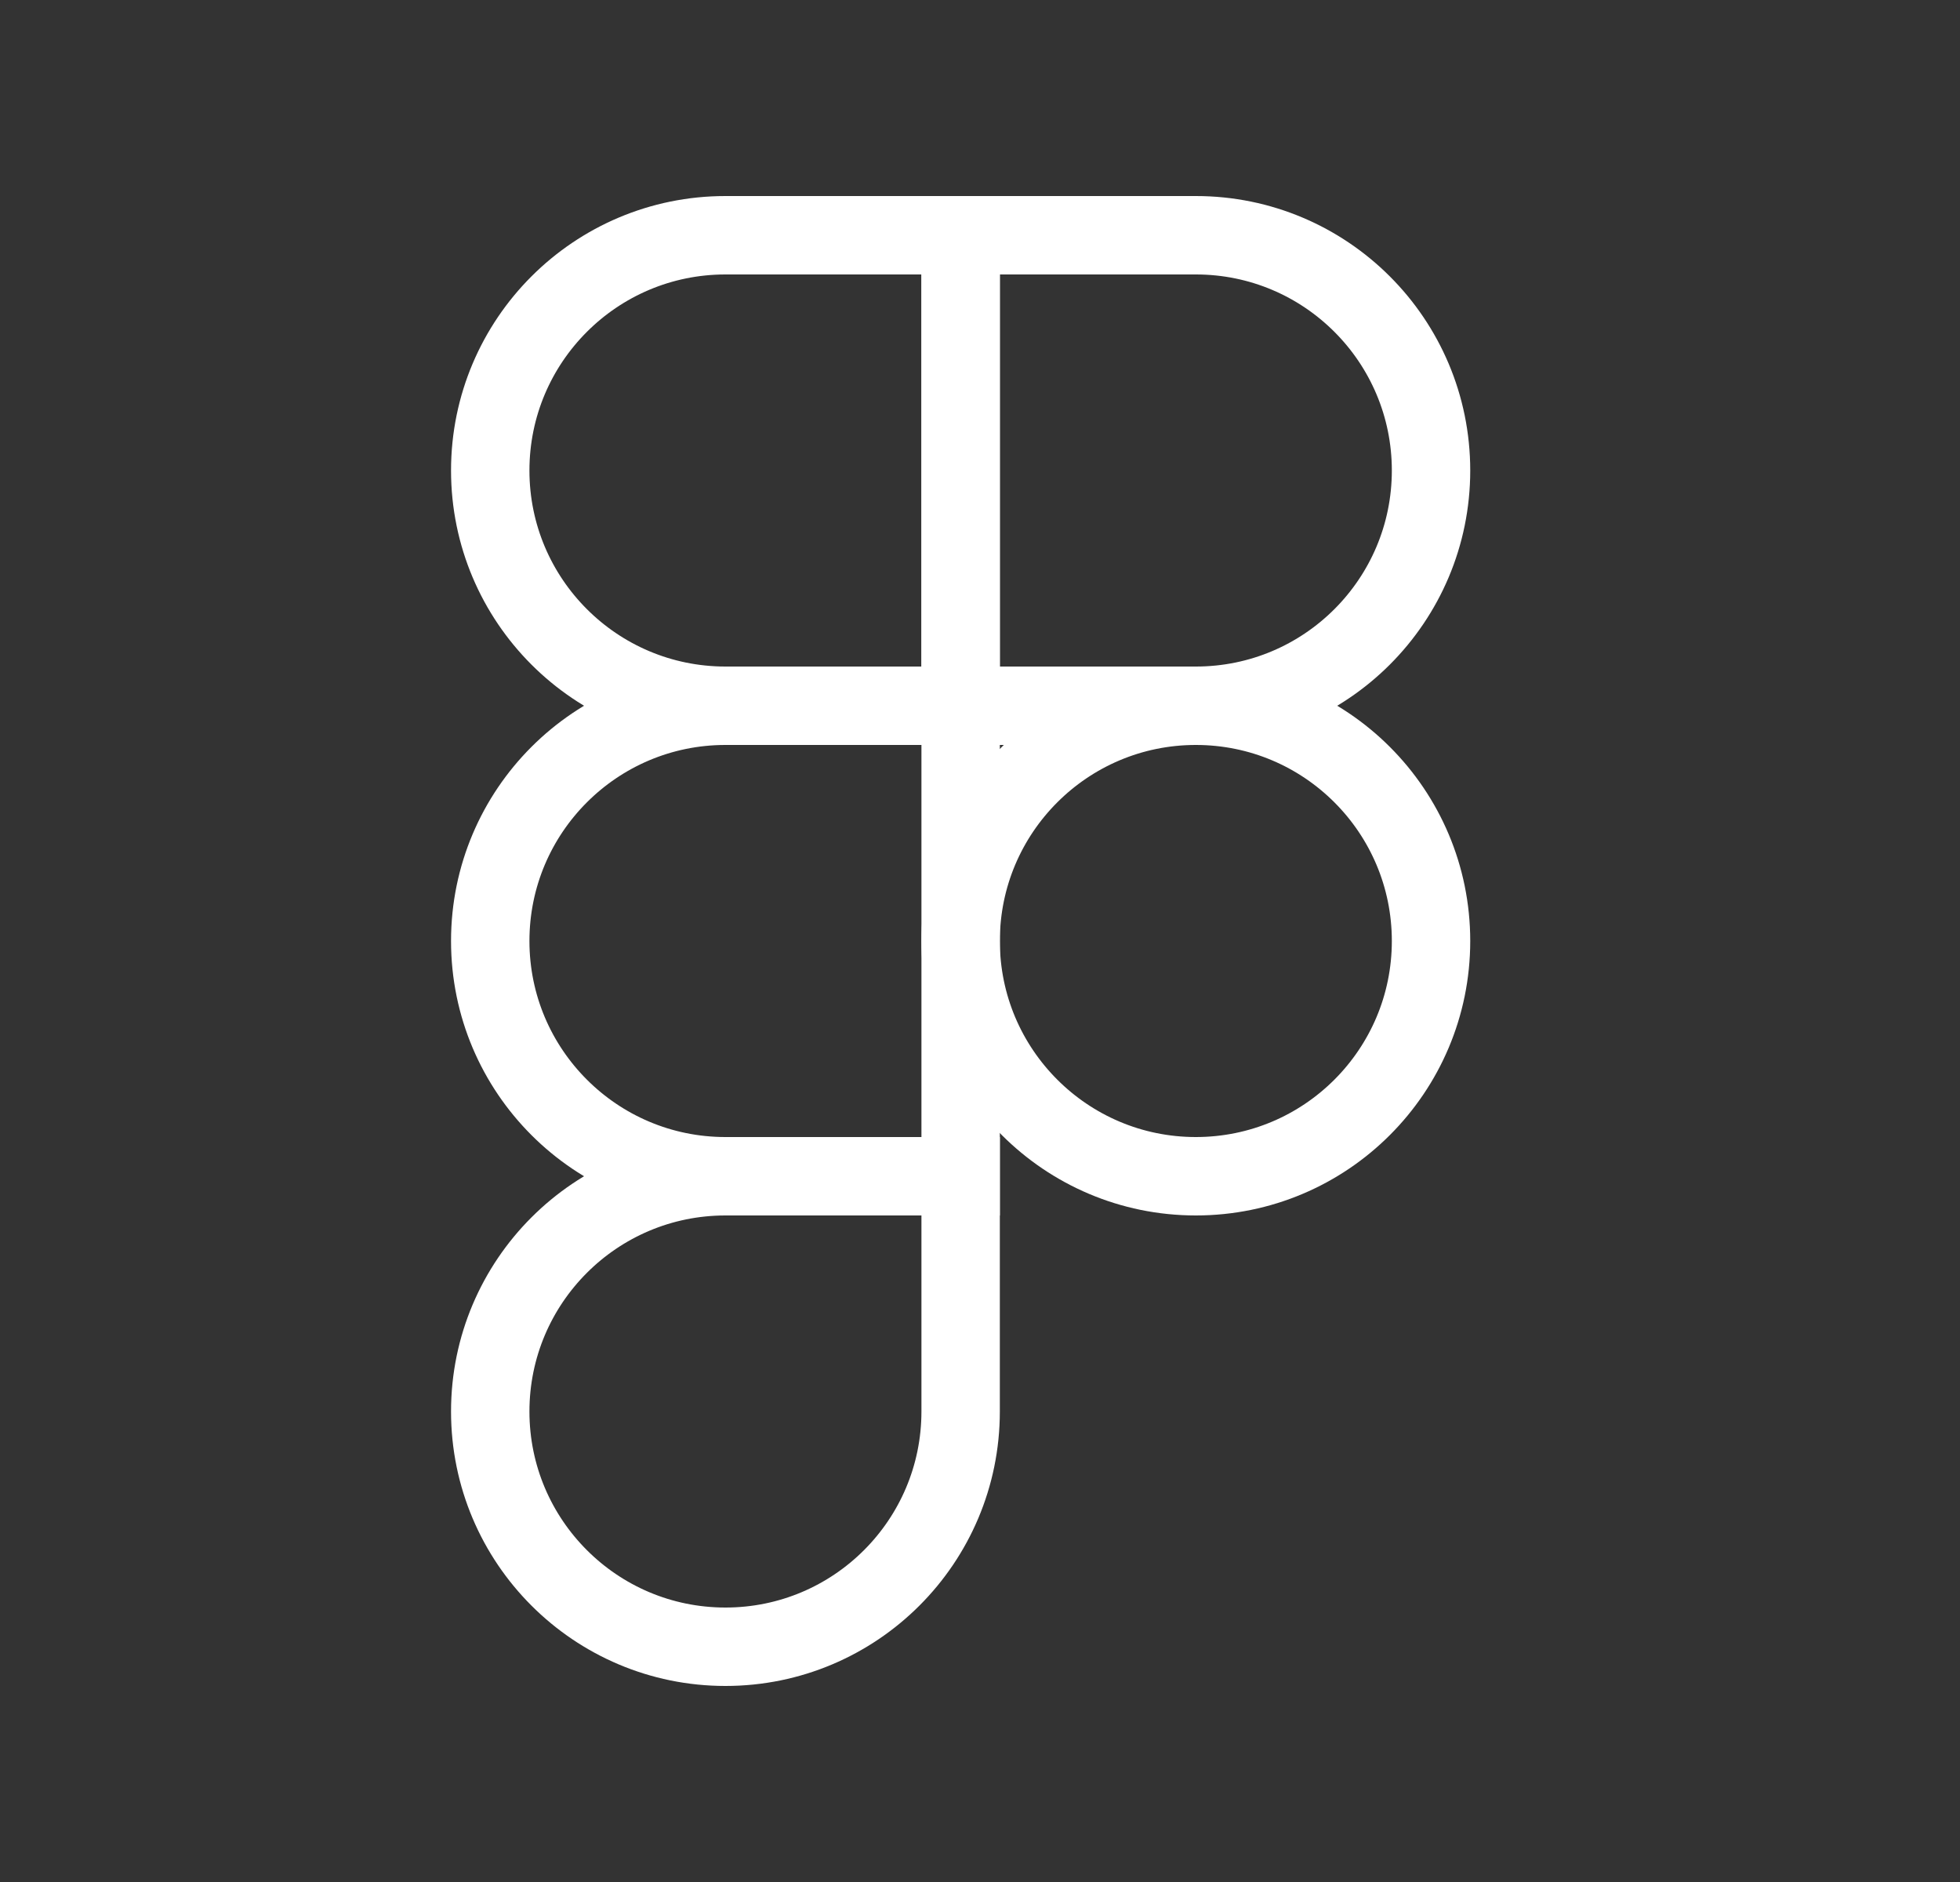<svg width="25" height="24" viewBox="0 0 25 24" fill="none" xmlns="http://www.w3.org/2000/svg">
<rect x="0" y="0" width="25" height="24" fill="#333333" stroke="none"/>
<path d="M6.253 6C6.253 4.343 7.597 3 9.253 3H12.253V9H9.253C7.597 9 6.253 7.657 6.253 6Z" stroke="white"/>
<path d="M12.253 3H15.253C16.91 3 18.253 4.343 18.253 6C18.253 7.657 16.91 9 15.253 9H12.253V3Z" stroke="white"/>
<path d="M6.253 12C6.253 10.343 7.597 9 9.253 9H12.253V15H9.253C7.597 15 6.253 13.657 6.253 12Z" stroke="white"/>
<path d="M18.253 12C18.253 10.343 16.91 9 15.253 9C13.597 9 12.253 10.343 12.253 12C12.253 13.657 13.597 15 15.253 15C16.91 15 18.253 13.657 18.253 12Z" stroke="white"/>
<path d="M6.253 18C6.253 16.343 7.597 15 9.253 15H12.253V18C12.253 19.657 10.91 21 9.253 21C7.597 21 6.253 19.657 6.253 18Z" stroke="white"/>
</svg>
